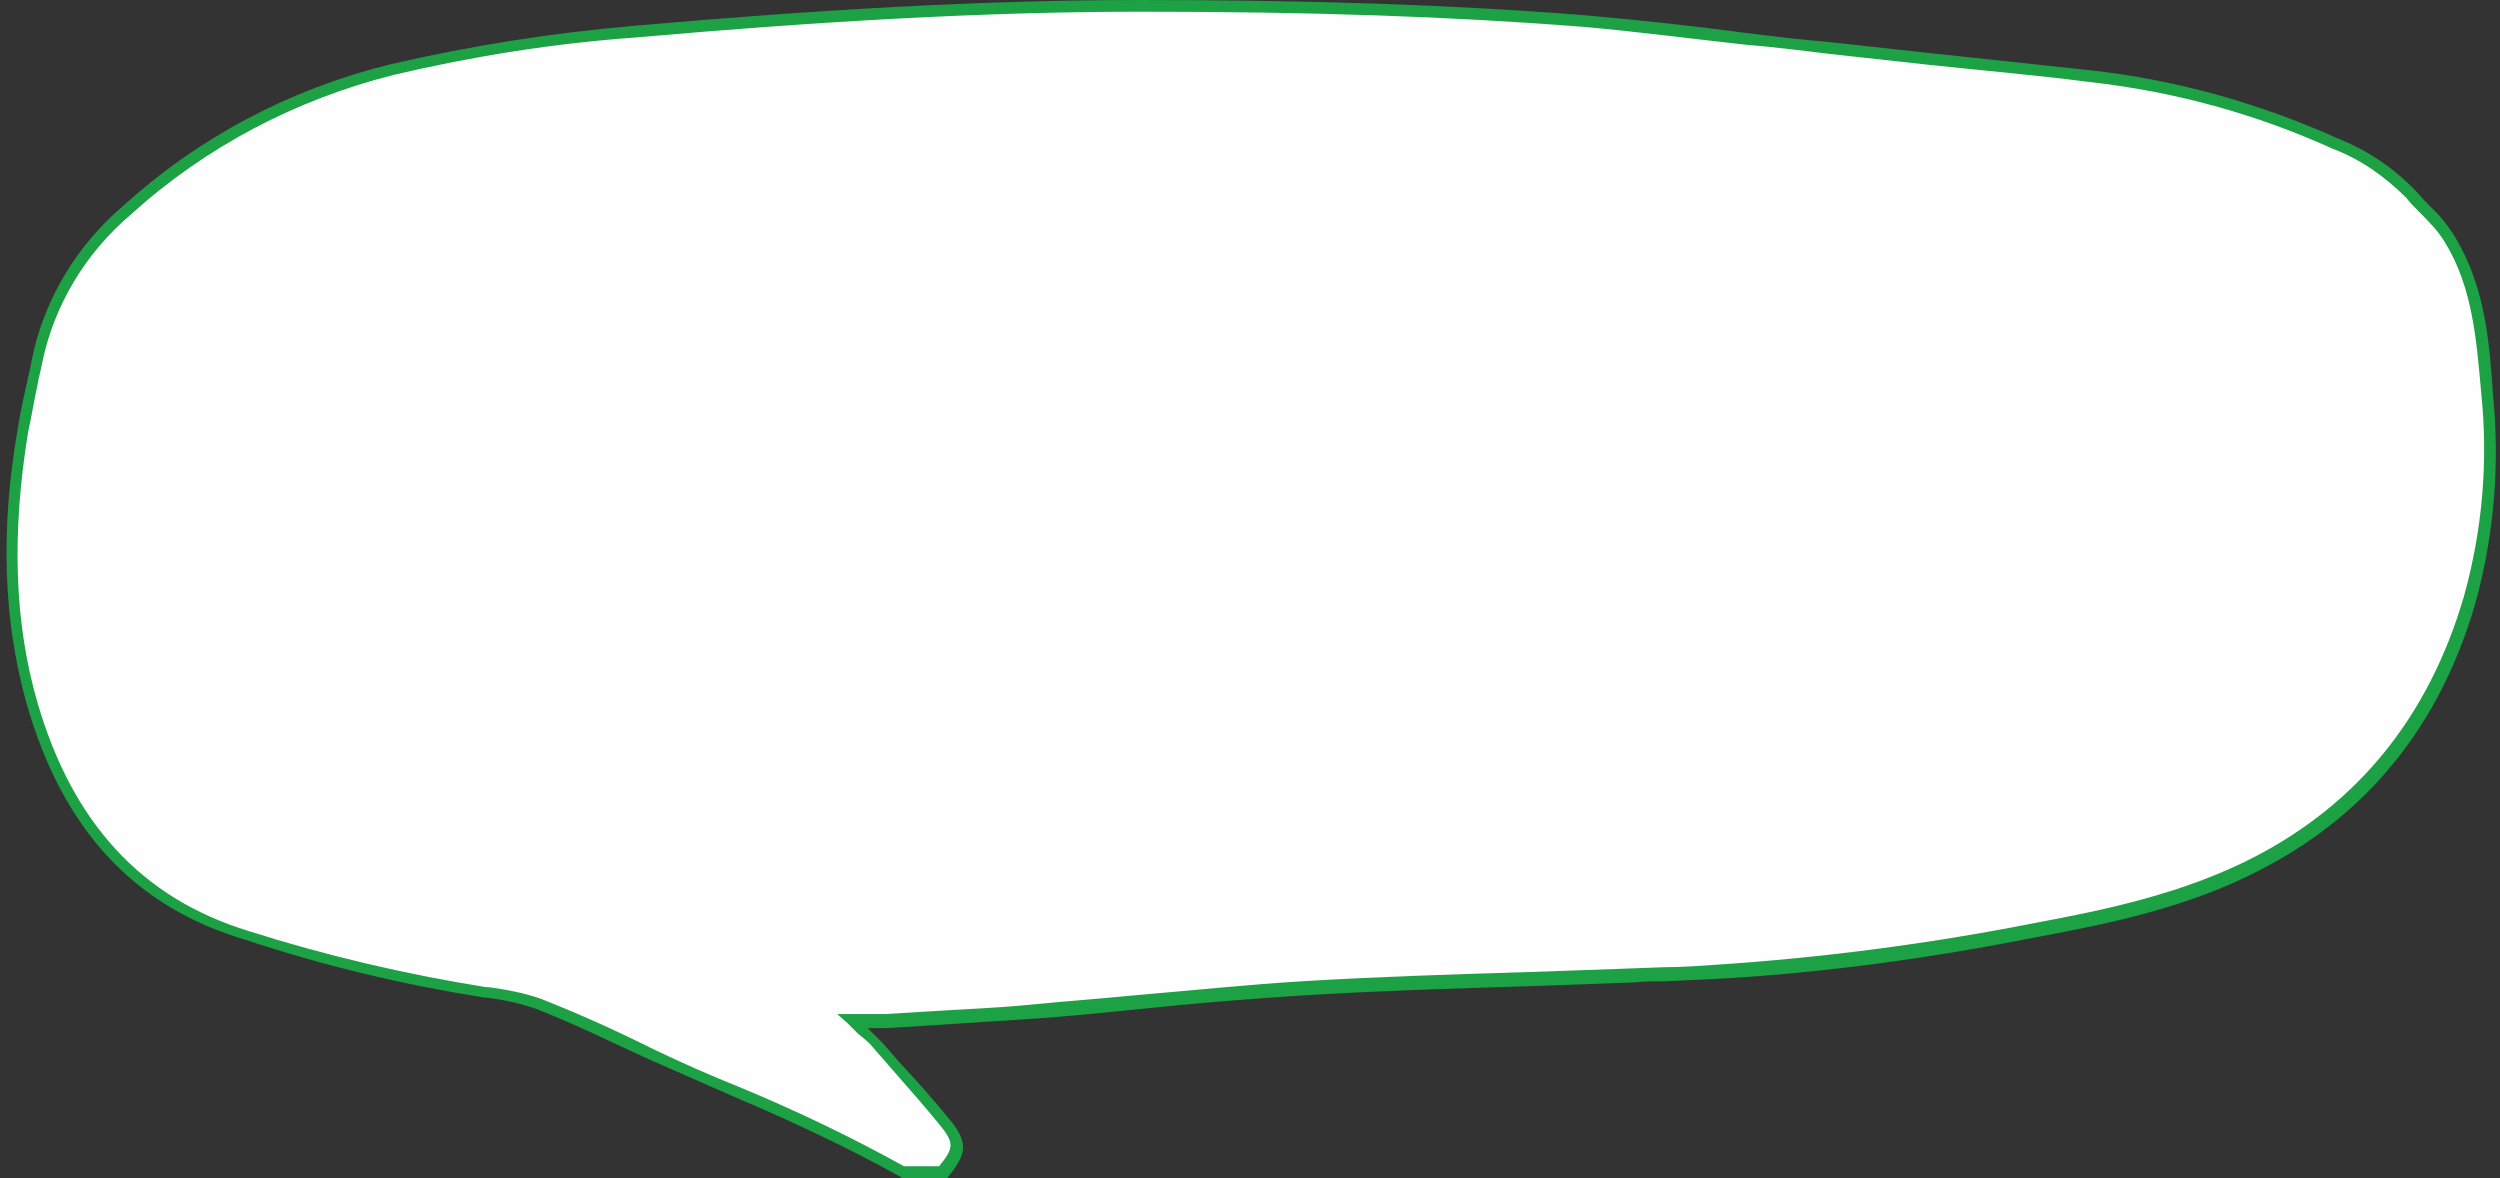 <?xml version="1.0" encoding="UTF-8" standalone="no"?><svg xmlns="http://www.w3.org/2000/svg" xmlns:xlink="http://www.w3.org/1999/xlink" fill="#000000" height="100.6" preserveAspectRatio="xMidYMid meet" version="1" viewBox="-0.5 0.0 213.5 100.6" width="213.5" zoomAndPan="magnify"><rect x="-0.5" y="0.0" width="213.5" height="100.6" fill="#333333" stroke="none"/><g id="change1_1"><path d="M76.6,100.1c-6.9-3.9-14.3-6.7-21.5-10c-3.2-1.5-6.4-3-9.6-4.3c-1.5-0.5-3.1-0.9-4.6-1 C34,83.7,27.2,82.1,20.6,80c-10-3.1-15.6-10.2-18.4-19.8C0,52.5,0.1,44.6,1.5,36.8c0.3-2,0.8-3.9,1.2-5.9c1-5.1,3.7-9.6,7.7-13 C16.8,12.1,24.6,8,33,6c6.8-1.6,13.8-2.7,20.8-3.3c14.3-1.3,28.7-2.2,43.1-2.2c12.6,0,25.3,0.3,37.9,1.3c7,0.6,14,1.6,21,2.3 c7.4,0.8,14.8,1.5,22.2,2.4c7.3,0.8,14.3,2.7,21,5.7c2.5,1,4.7,2.5,6.5,4.4c1.2,1.2,2.4,2.5,3.4,3.9c2.4,4.1,2.8,8.6,3.2,13.2 c0.6,5.9,0,11.9-1.5,17.6c-2.9,10-8.8,17.7-18.1,22.5c-5.9,3-12.3,4.4-18.8,5.7c-9.1,1.8-18.3,3-27.6,3.6c-2.3,0.1-4.6,0.2-7,0.2 c-9.4,0.3-18.9,0.5-28.3,1.1c-7.7,0.4-15.4,1.4-23.2,2c-4.1,0.3-8.3,0.5-12.4,0.7c-0.8,0-1.5,0-2.9,0c1,1,1.7,1.5,2.2,2.1 c1.9,2.1,3.9,4.2,5.7,6.5c1.5,1.9,1.3,2.5-0.2,4.4L76.6,100.1z" fill="#fefefe"/></g><g id="change2_1"><path d="M80.2,100.6h-3.7l-0.1-0.1c-4.5-2.5-9.2-4.7-13.9-6.7c-2.5-1.1-5-2.2-7.5-3.3c-3.1-1.4-6.3-3-9.6-4.3 c-1.4-0.5-2.8-0.8-4.3-1h-0.2c-6.9-1.1-13.7-2.7-20.3-4.9C11,77.5,4.9,70.9,1.8,60.2c-2-7.1-2.3-14.8-0.8-23.5 c0.2-1.3,0.5-2.7,0.8-4c0.1-0.6,0.3-1.2,0.4-1.9C3.2,25.7,6,21,10,17.6c6.5-5.9,14.3-10,22.8-12.1c6.9-1.6,13.9-2.7,20.9-3.3 C69.6,0.8,83.7,0,96.9,0c14.5,0,26.6,0.4,37.9,1.3c4.6,0.4,9.2,0.9,13.7,1.5c2.4,0.3,4.9,0.6,7.3,0.8c2.7,0.3,5.4,0.6,8.2,0.9 c4.6,0.5,9.4,1,14,1.5c7.3,0.8,14.4,2.8,21.1,5.8c2.5,1,4.8,2.5,6.7,4.5c0.4,0.4,0.7,0.8,1.1,1.2c0.9,0.8,1.7,1.8,2.3,2.8 c2.5,4.2,2.9,8.8,3.2,13.4c0.6,6,0.1,12-1.5,17.8c-3,10.4-9.2,18.1-18.4,22.8c-6.1,3.2-13,4.6-18.9,5.7c-9.1,1.8-18.3,3.1-27.6,3.6 l-4.3,0.2c-0.9,0-1.8,0-2.6,0.1c-2.8,0.1-5.6,0.2-8.4,0.3c-6.5,0.2-13.2,0.4-19.8,0.8c-4.8,0.3-9.6,0.7-14.3,1.2 c-3,0.3-5.9,0.6-8.9,0.8s-6.2,0.4-9.2,0.6l-3.3,0.2c-0.5,0-1,0-1.6,0c0.5,0.5,0.9,0.9,1.3,1.3l1.3,1.5c1.5,1.6,3,3.3,4.4,5 c1.7,2.1,1.4,3-0.2,5L80.2,100.6z M76.7,99.6h3c1.3-1.6,1.3-2,0-3.6s-2.9-3.4-4.3-5c-0.4-0.5-0.9-1-1.3-1.5s-0.8-0.8-1.3-1.2 l-0.9-0.9L71,86.6h2.5c0.6,0,1.1,0,1.6,0l3.3-0.2c3-0.2,6.1-0.3,9.1-0.6s5.9-0.5,8.9-0.8c4.7-0.4,9.5-0.9,14.3-1.2 c6.6-0.4,13.3-0.6,19.8-0.8c2.8-0.1,5.6-0.2,8.4-0.3l2.7-0.1c1.4,0,2.9-0.1,4.3-0.2c9.2-0.6,18.4-1.8,27.5-3.6 c5.9-1.1,12.6-2.5,18.6-5.6c8.9-4.6,14.9-12,17.9-22.2c1.6-5.7,2.1-11.6,1.5-17.4c-0.4-4.4-0.7-9-3.1-12.9c-0.6-1-1.4-1.8-2.2-2.6 c-0.4-0.4-0.8-0.8-1.1-1.2c-1.8-1.8-3.9-3.3-6.3-4.2c-6.6-3-13.6-4.9-20.8-5.7c-4.6-0.6-9.4-1-14-1.5c-2.7-0.3-5.4-0.6-8.2-0.9 c-2.4-0.3-4.9-0.6-7.3-0.8c-4.5-0.5-9.1-1.1-13.6-1.5C123.4,1.4,111.4,1,96.9,1C83.8,1,69.7,1.8,53.8,3.2c-7,0.5-13.9,1.6-20.7,3.2 c-8.3,2.1-16,6.1-22.4,11.9C6.8,21.6,4.1,26.1,3.1,31c-0.1,0.6-0.3,1.2-0.4,1.9c-0.3,1.3-0.5,2.7-0.8,4C0.5,45.5,0.7,53.1,2.7,60 c3,10.3,8.9,16.7,18,19.5c6.6,2.1,13.4,3.7,20.3,4.8h0.2c1.5,0.2,3.1,0.5,4.5,1c3.3,1.3,6.6,2.8,9.6,4.3c2.5,1.2,5,2.3,7.5,3.3 C67.6,94.9,72.2,97.1,76.7,99.6z" fill="#1da145"/></g></svg>